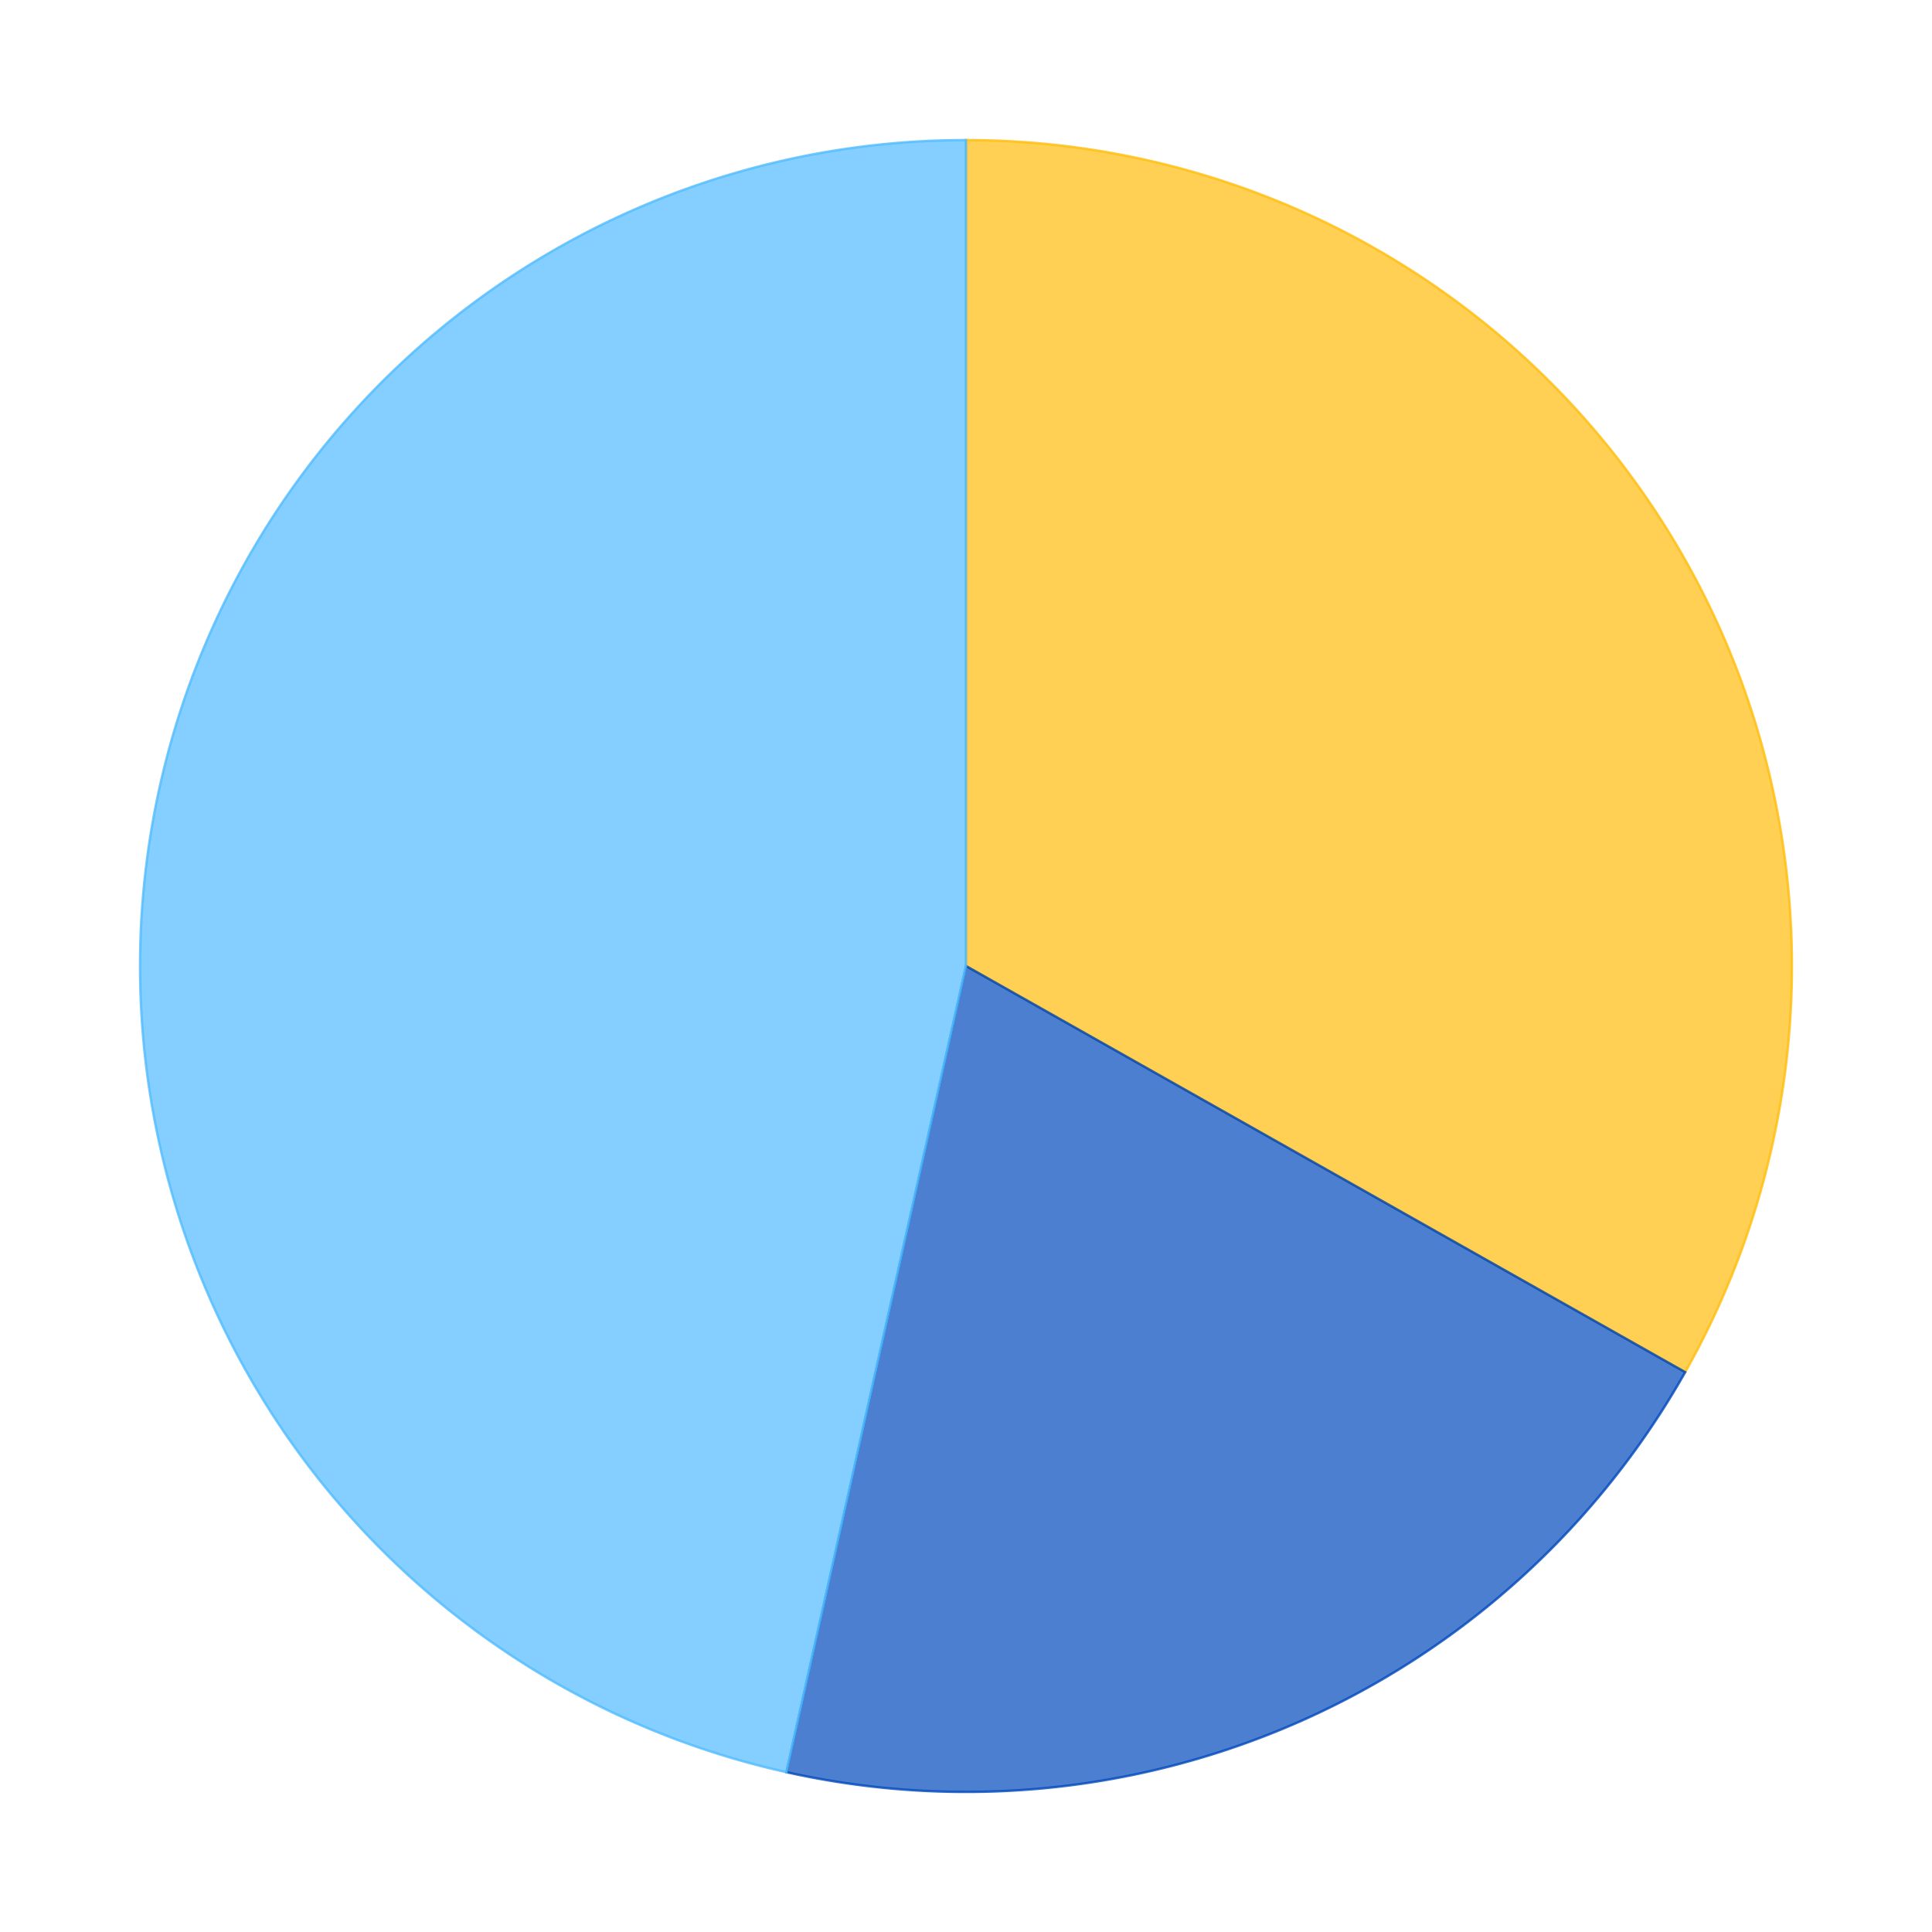 <?xml version='1.0' encoding='utf-8'?>
<svg xmlns="http://www.w3.org/2000/svg" xmlns:xlink="http://www.w3.org/1999/xlink" id="chart-bb0452bc-5954-40ec-badf-cf110b2a81df" class="pygal-chart" viewBox="0 0 800 800"><!--Generated with pygal 2.4.0 (lxml) ©Kozea 2012-2016 on 2022-10-01--><!--http://pygal.org--><!--http://github.com/Kozea/pygal--><defs><style type="text/css">#chart-bb0452bc-5954-40ec-badf-cf110b2a81df{-webkit-user-select:none;-webkit-font-smoothing:antialiased;font-family:Consolas,"Liberation Mono",Menlo,Courier,monospace}#chart-bb0452bc-5954-40ec-badf-cf110b2a81df .title{font-family:Consolas,"Liberation Mono",Menlo,Courier,monospace;font-size:16px}#chart-bb0452bc-5954-40ec-badf-cf110b2a81df .legends .legend text{font-family:Consolas,"Liberation Mono",Menlo,Courier,monospace;font-size:14px}#chart-bb0452bc-5954-40ec-badf-cf110b2a81df .axis text{font-family:Consolas,"Liberation Mono",Menlo,Courier,monospace;font-size:10px}#chart-bb0452bc-5954-40ec-badf-cf110b2a81df .axis text.major{font-family:Consolas,"Liberation Mono",Menlo,Courier,monospace;font-size:10px}#chart-bb0452bc-5954-40ec-badf-cf110b2a81df .text-overlay text.value{font-family:Consolas,"Liberation Mono",Menlo,Courier,monospace;font-size:16px}#chart-bb0452bc-5954-40ec-badf-cf110b2a81df .text-overlay text.label{font-family:Consolas,"Liberation Mono",Menlo,Courier,monospace;font-size:10px}#chart-bb0452bc-5954-40ec-badf-cf110b2a81df .tooltip{font-family:Consolas,"Liberation Mono",Menlo,Courier,monospace;font-size:14px}#chart-bb0452bc-5954-40ec-badf-cf110b2a81df text.no_data{font-family:Consolas,"Liberation Mono",Menlo,Courier,monospace;font-size:64px}
#chart-bb0452bc-5954-40ec-badf-cf110b2a81df{background-color:transparent}#chart-bb0452bc-5954-40ec-badf-cf110b2a81df path,#chart-bb0452bc-5954-40ec-badf-cf110b2a81df line,#chart-bb0452bc-5954-40ec-badf-cf110b2a81df rect,#chart-bb0452bc-5954-40ec-badf-cf110b2a81df circle{-webkit-transition:150ms;-moz-transition:150ms;transition:150ms}#chart-bb0452bc-5954-40ec-badf-cf110b2a81df .graph &gt; .background{fill:transparent}#chart-bb0452bc-5954-40ec-badf-cf110b2a81df .plot &gt; .background{fill:rgba(255,255,255,1)}#chart-bb0452bc-5954-40ec-badf-cf110b2a81df .graph{fill:rgba(0,0,0,.87)}#chart-bb0452bc-5954-40ec-badf-cf110b2a81df text.no_data{fill:rgba(0,0,0,1)}#chart-bb0452bc-5954-40ec-badf-cf110b2a81df .title{fill:rgba(0,0,0,1)}#chart-bb0452bc-5954-40ec-badf-cf110b2a81df .legends .legend text{fill:rgba(0,0,0,.87)}#chart-bb0452bc-5954-40ec-badf-cf110b2a81df .legends .legend:hover text{fill:rgba(0,0,0,1)}#chart-bb0452bc-5954-40ec-badf-cf110b2a81df .axis .line{stroke:rgba(0,0,0,1)}#chart-bb0452bc-5954-40ec-badf-cf110b2a81df .axis .guide.line{stroke:rgba(0,0,0,.54)}#chart-bb0452bc-5954-40ec-badf-cf110b2a81df .axis .major.line{stroke:rgba(0,0,0,.87)}#chart-bb0452bc-5954-40ec-badf-cf110b2a81df .axis text.major{fill:rgba(0,0,0,1)}#chart-bb0452bc-5954-40ec-badf-cf110b2a81df .axis.y .guides:hover .guide.line,#chart-bb0452bc-5954-40ec-badf-cf110b2a81df .line-graph .axis.x .guides:hover .guide.line,#chart-bb0452bc-5954-40ec-badf-cf110b2a81df .stackedline-graph .axis.x .guides:hover .guide.line,#chart-bb0452bc-5954-40ec-badf-cf110b2a81df .xy-graph .axis.x .guides:hover .guide.line{stroke:rgba(0,0,0,1)}#chart-bb0452bc-5954-40ec-badf-cf110b2a81df .axis .guides:hover text{fill:rgba(0,0,0,1)}#chart-bb0452bc-5954-40ec-badf-cf110b2a81df .reactive{fill-opacity:.7;stroke-opacity:.8}#chart-bb0452bc-5954-40ec-badf-cf110b2a81df .ci{stroke:rgba(0,0,0,.87)}#chart-bb0452bc-5954-40ec-badf-cf110b2a81df .reactive.active,#chart-bb0452bc-5954-40ec-badf-cf110b2a81df .active .reactive{fill-opacity:.8;stroke-opacity:.9;stroke-width:4}#chart-bb0452bc-5954-40ec-badf-cf110b2a81df .ci .reactive.active{stroke-width:1.5}#chart-bb0452bc-5954-40ec-badf-cf110b2a81df .series text{fill:rgba(0,0,0,1)}#chart-bb0452bc-5954-40ec-badf-cf110b2a81df .tooltip rect{fill:rgba(255,255,255,1);stroke:rgba(0,0,0,1);-webkit-transition:opacity 150ms;-moz-transition:opacity 150ms;transition:opacity 150ms}#chart-bb0452bc-5954-40ec-badf-cf110b2a81df .tooltip .label{fill:rgba(0,0,0,.87)}#chart-bb0452bc-5954-40ec-badf-cf110b2a81df .tooltip .label{fill:rgba(0,0,0,.87)}#chart-bb0452bc-5954-40ec-badf-cf110b2a81df .tooltip .legend{font-size:.8em;fill:rgba(0,0,0,.54)}#chart-bb0452bc-5954-40ec-badf-cf110b2a81df .tooltip .x_label{font-size:.6em;fill:rgba(0,0,0,1)}#chart-bb0452bc-5954-40ec-badf-cf110b2a81df .tooltip .xlink{font-size:.5em;text-decoration:underline}#chart-bb0452bc-5954-40ec-badf-cf110b2a81df .tooltip .value{font-size:1.5em}#chart-bb0452bc-5954-40ec-badf-cf110b2a81df .bound{font-size:.5em}#chart-bb0452bc-5954-40ec-badf-cf110b2a81df .max-value{font-size:.75em;fill:rgba(0,0,0,.54)}#chart-bb0452bc-5954-40ec-badf-cf110b2a81df .map-element{fill:rgba(255,255,255,1);stroke:rgba(0,0,0,.54) !important}#chart-bb0452bc-5954-40ec-badf-cf110b2a81df .map-element .reactive{fill-opacity:inherit;stroke-opacity:inherit}#chart-bb0452bc-5954-40ec-badf-cf110b2a81df .color-0,#chart-bb0452bc-5954-40ec-badf-cf110b2a81df .color-0 a:visited{stroke:#FFBD0C;fill:#FFBD0C}#chart-bb0452bc-5954-40ec-badf-cf110b2a81df .color-1,#chart-bb0452bc-5954-40ec-badf-cf110b2a81df .color-1 a:visited{stroke:#0149bc;fill:#0149bc}#chart-bb0452bc-5954-40ec-badf-cf110b2a81df .color-2,#chart-bb0452bc-5954-40ec-badf-cf110b2a81df .color-2 a:visited{stroke:#50bbff;fill:#50bbff}#chart-bb0452bc-5954-40ec-badf-cf110b2a81df .text-overlay .color-0 text{fill:black}#chart-bb0452bc-5954-40ec-badf-cf110b2a81df .text-overlay .color-1 text{fill:black}#chart-bb0452bc-5954-40ec-badf-cf110b2a81df .text-overlay .color-2 text{fill:black}
#chart-bb0452bc-5954-40ec-badf-cf110b2a81df text.no_data{text-anchor:middle}#chart-bb0452bc-5954-40ec-badf-cf110b2a81df .guide.line{fill:none}#chart-bb0452bc-5954-40ec-badf-cf110b2a81df .centered{text-anchor:middle}#chart-bb0452bc-5954-40ec-badf-cf110b2a81df .title{text-anchor:middle}#chart-bb0452bc-5954-40ec-badf-cf110b2a81df .legends .legend text{fill-opacity:1}#chart-bb0452bc-5954-40ec-badf-cf110b2a81df .axis.x text{text-anchor:middle}#chart-bb0452bc-5954-40ec-badf-cf110b2a81df .axis.x:not(.web) text[transform]{text-anchor:start}#chart-bb0452bc-5954-40ec-badf-cf110b2a81df .axis.x:not(.web) text[transform].backwards{text-anchor:end}#chart-bb0452bc-5954-40ec-badf-cf110b2a81df .axis.y text{text-anchor:end}#chart-bb0452bc-5954-40ec-badf-cf110b2a81df .axis.y text[transform].backwards{text-anchor:start}#chart-bb0452bc-5954-40ec-badf-cf110b2a81df .axis.y2 text{text-anchor:start}#chart-bb0452bc-5954-40ec-badf-cf110b2a81df .axis.y2 text[transform].backwards{text-anchor:end}#chart-bb0452bc-5954-40ec-badf-cf110b2a81df .axis .guide.line{stroke-dasharray:4,4}#chart-bb0452bc-5954-40ec-badf-cf110b2a81df .axis .major.guide.line{stroke-dasharray:6,6}#chart-bb0452bc-5954-40ec-badf-cf110b2a81df .horizontal .axis.y .guide.line,#chart-bb0452bc-5954-40ec-badf-cf110b2a81df .horizontal .axis.y2 .guide.line,#chart-bb0452bc-5954-40ec-badf-cf110b2a81df .vertical .axis.x .guide.line{opacity:0}#chart-bb0452bc-5954-40ec-badf-cf110b2a81df .horizontal .axis.always_show .guide.line,#chart-bb0452bc-5954-40ec-badf-cf110b2a81df .vertical .axis.always_show .guide.line{opacity:1 !important}#chart-bb0452bc-5954-40ec-badf-cf110b2a81df .axis.y .guides:hover .guide.line,#chart-bb0452bc-5954-40ec-badf-cf110b2a81df .axis.y2 .guides:hover .guide.line,#chart-bb0452bc-5954-40ec-badf-cf110b2a81df .axis.x .guides:hover .guide.line{opacity:1}#chart-bb0452bc-5954-40ec-badf-cf110b2a81df .axis .guides:hover text{opacity:1}#chart-bb0452bc-5954-40ec-badf-cf110b2a81df .nofill{fill:none}#chart-bb0452bc-5954-40ec-badf-cf110b2a81df .subtle-fill{fill-opacity:.2}#chart-bb0452bc-5954-40ec-badf-cf110b2a81df .dot{stroke-width:1px;fill-opacity:1}#chart-bb0452bc-5954-40ec-badf-cf110b2a81df .dot.active{stroke-width:5px}#chart-bb0452bc-5954-40ec-badf-cf110b2a81df .dot.negative{fill:transparent}#chart-bb0452bc-5954-40ec-badf-cf110b2a81df text,#chart-bb0452bc-5954-40ec-badf-cf110b2a81df tspan{stroke:none !important}#chart-bb0452bc-5954-40ec-badf-cf110b2a81df .series text.active{opacity:1}#chart-bb0452bc-5954-40ec-badf-cf110b2a81df .tooltip rect{fill-opacity:.95;stroke-width:.5}#chart-bb0452bc-5954-40ec-badf-cf110b2a81df .tooltip text{fill-opacity:1}#chart-bb0452bc-5954-40ec-badf-cf110b2a81df .showable{visibility:hidden}#chart-bb0452bc-5954-40ec-badf-cf110b2a81df .showable.shown{visibility:visible}#chart-bb0452bc-5954-40ec-badf-cf110b2a81df .gauge-background{fill:rgba(229,229,229,1);stroke:none}#chart-bb0452bc-5954-40ec-badf-cf110b2a81df .bg-lines{stroke:transparent;stroke-width:2px}</style><script type="text/javascript">window.pygal = window.pygal || {};window.pygal.config = window.pygal.config || {};window.pygal.config['bb0452bc-5954-40ec-badf-cf110b2a81df'] = {"allow_interruptions": false, "box_mode": "extremes", "classes": ["pygal-chart"], "css": ["file://style.css", "file://graph.css"], "defs": [], "disable_xml_declaration": false, "dots_size": 2.5, "dynamic_print_values": false, "explicit_size": false, "fill": false, "force_uri_protocol": "https", "formatter": null, "half_pie": false, "height": 800, "include_x_axis": false, "inner_radius": 0, "interpolate": null, "interpolation_parameters": {}, "interpolation_precision": 250, "inverse_y_axis": false, "js": ["//kozea.github.io/pygal.js/2.0.x/pygal-tooltips.min.js"], "legend_at_bottom": false, "legend_at_bottom_columns": null, "legend_box_size": 12, "logarithmic": false, "margin": 20, "margin_bottom": null, "margin_left": null, "margin_right": null, "margin_top": null, "max_scale": 16, "min_scale": 4, "missing_value_fill_truncation": "x", "no_data_text": "No data", "no_prefix": false, "order_min": null, "pretty_print": false, "print_labels": false, "print_values": false, "print_values_position": "center", "print_zeroes": true, "range": null, "rounded_bars": null, "secondary_range": null, "show_dots": true, "show_legend": false, "show_minor_x_labels": true, "show_minor_y_labels": true, "show_only_major_dots": false, "show_x_guides": false, "show_x_labels": true, "show_y_guides": true, "show_y_labels": true, "spacing": 10, "stack_from_top": false, "strict": false, "stroke": true, "stroke_style": null, "style": {"background": "transparent", "ci_colors": [], "colors": ["#FFBD0C", "#0149bc", "#50bbff"], "font_family": "Consolas, \"Liberation Mono\", Menlo, Courier, monospace", "foreground": "rgba(0, 0, 0, .87)", "foreground_strong": "rgba(0, 0, 0, 1)", "foreground_subtle": "rgba(0, 0, 0, .54)", "guide_stroke_dasharray": "4,4", "label_font_family": "Consolas, \"Liberation Mono\", Menlo, Courier, monospace", "label_font_size": 10, "legend_font_family": "Consolas, \"Liberation Mono\", Menlo, Courier, monospace", "legend_font_size": 14, "major_guide_stroke_dasharray": "6,6", "major_label_font_family": "Consolas, \"Liberation Mono\", Menlo, Courier, monospace", "major_label_font_size": 10, "no_data_font_family": "Consolas, \"Liberation Mono\", Menlo, Courier, monospace", "no_data_font_size": 64, "opacity": ".7", "opacity_hover": ".8", "plot_background": "rgba(255, 255, 255, 1)", "stroke_opacity": ".8", "stroke_opacity_hover": ".9", "title_font_family": "Consolas, \"Liberation Mono\", Menlo, Courier, monospace", "title_font_size": 16, "tooltip_font_family": "Consolas, \"Liberation Mono\", Menlo, Courier, monospace", "tooltip_font_size": 14, "transition": "150ms", "value_background": "rgba(229, 229, 229, 1)", "value_colors": [], "value_font_family": "Consolas, \"Liberation Mono\", Menlo, Courier, monospace", "value_font_size": 16, "value_label_font_family": "Consolas, \"Liberation Mono\", Menlo, Courier, monospace", "value_label_font_size": 10}, "title": null, "tooltip_border_radius": 0, "tooltip_fancy_mode": true, "truncate_label": null, "truncate_legend": null, "width": 800, "x_label_rotation": 0, "x_labels": null, "x_labels_major": null, "x_labels_major_count": null, "x_labels_major_every": null, "x_title": null, "xrange": null, "y_label_rotation": 0, "y_labels": null, "y_labels_major": null, "y_labels_major_count": null, "y_labels_major_every": null, "y_title": null, "zero": 0, "legends": ["Sunny days", "Days with precipitation", "Cloudy days"]}</script><script type="text/javascript" xlink:href="https://kozea.github.io/pygal.js/2.0.x/pygal-tooltips.min.js"/></defs><title>Pygal</title><g class="graph pie-graph vertical"><rect x="0" y="0" width="800" height="800" class="background"/><g transform="translate(20, 20)" class="plot"><rect x="0" y="0" width="760" height="760" class="background"/><g class="series serie-0 color-0"><g class="slices"><g class="slice"><path d="M380 38 A342 342 0 0 1 677.792 548.177 L380 380 A0 0 0 0 0 380 380 z" class="slice reactive tooltip-trigger"/><desc class="value">11.7</desc><desc class="x centered">527.6823870915545</desc><desc class="y centered">293.7972590752459</desc></g></g></g><g class="series serie-1 color-1"><g class="slices"><g class="slice"><path d="M677.792 548.177 A342 342 0 0 1 305.639 713.818 L380 380 A0 0 0 0 0 380 380 z" class="slice reactive tooltip-trigger"/><desc class="value">7.16</desc><desc class="x centered">449.5334074152296</desc><desc class="y centered">536.2245347351935</desc></g></g></g><g class="series serie-2 color-2"><g class="slices"><g class="slice"><path d="M305.639 713.818 A342 342 0 0 1 380 38 L380 380 A0 0 0 0 0 380 380 z" class="slice reactive tooltip-trigger"/><desc class="value">16.4</desc><desc class="x centered">210.02583323396925</desc><desc class="y centered">361.2975233673835</desc></g></g></g></g><g class="titles"/><g transform="translate(20, 20)" class="plot overlay"><g class="series serie-0 color-0"/><g class="series serie-1 color-1"/><g class="series serie-2 color-2"/></g><g transform="translate(20, 20)" class="plot text-overlay"><g class="series serie-0 color-0"/><g class="series serie-1 color-1"/><g class="series serie-2 color-2"/></g><g transform="translate(20, 20)" class="plot tooltip-overlay"><g transform="translate(0 0)" style="opacity: 0" class="tooltip"><rect rx="0" ry="0" width="0" height="0" class="tooltip-box"/><g class="text"/></g></g></g></svg>